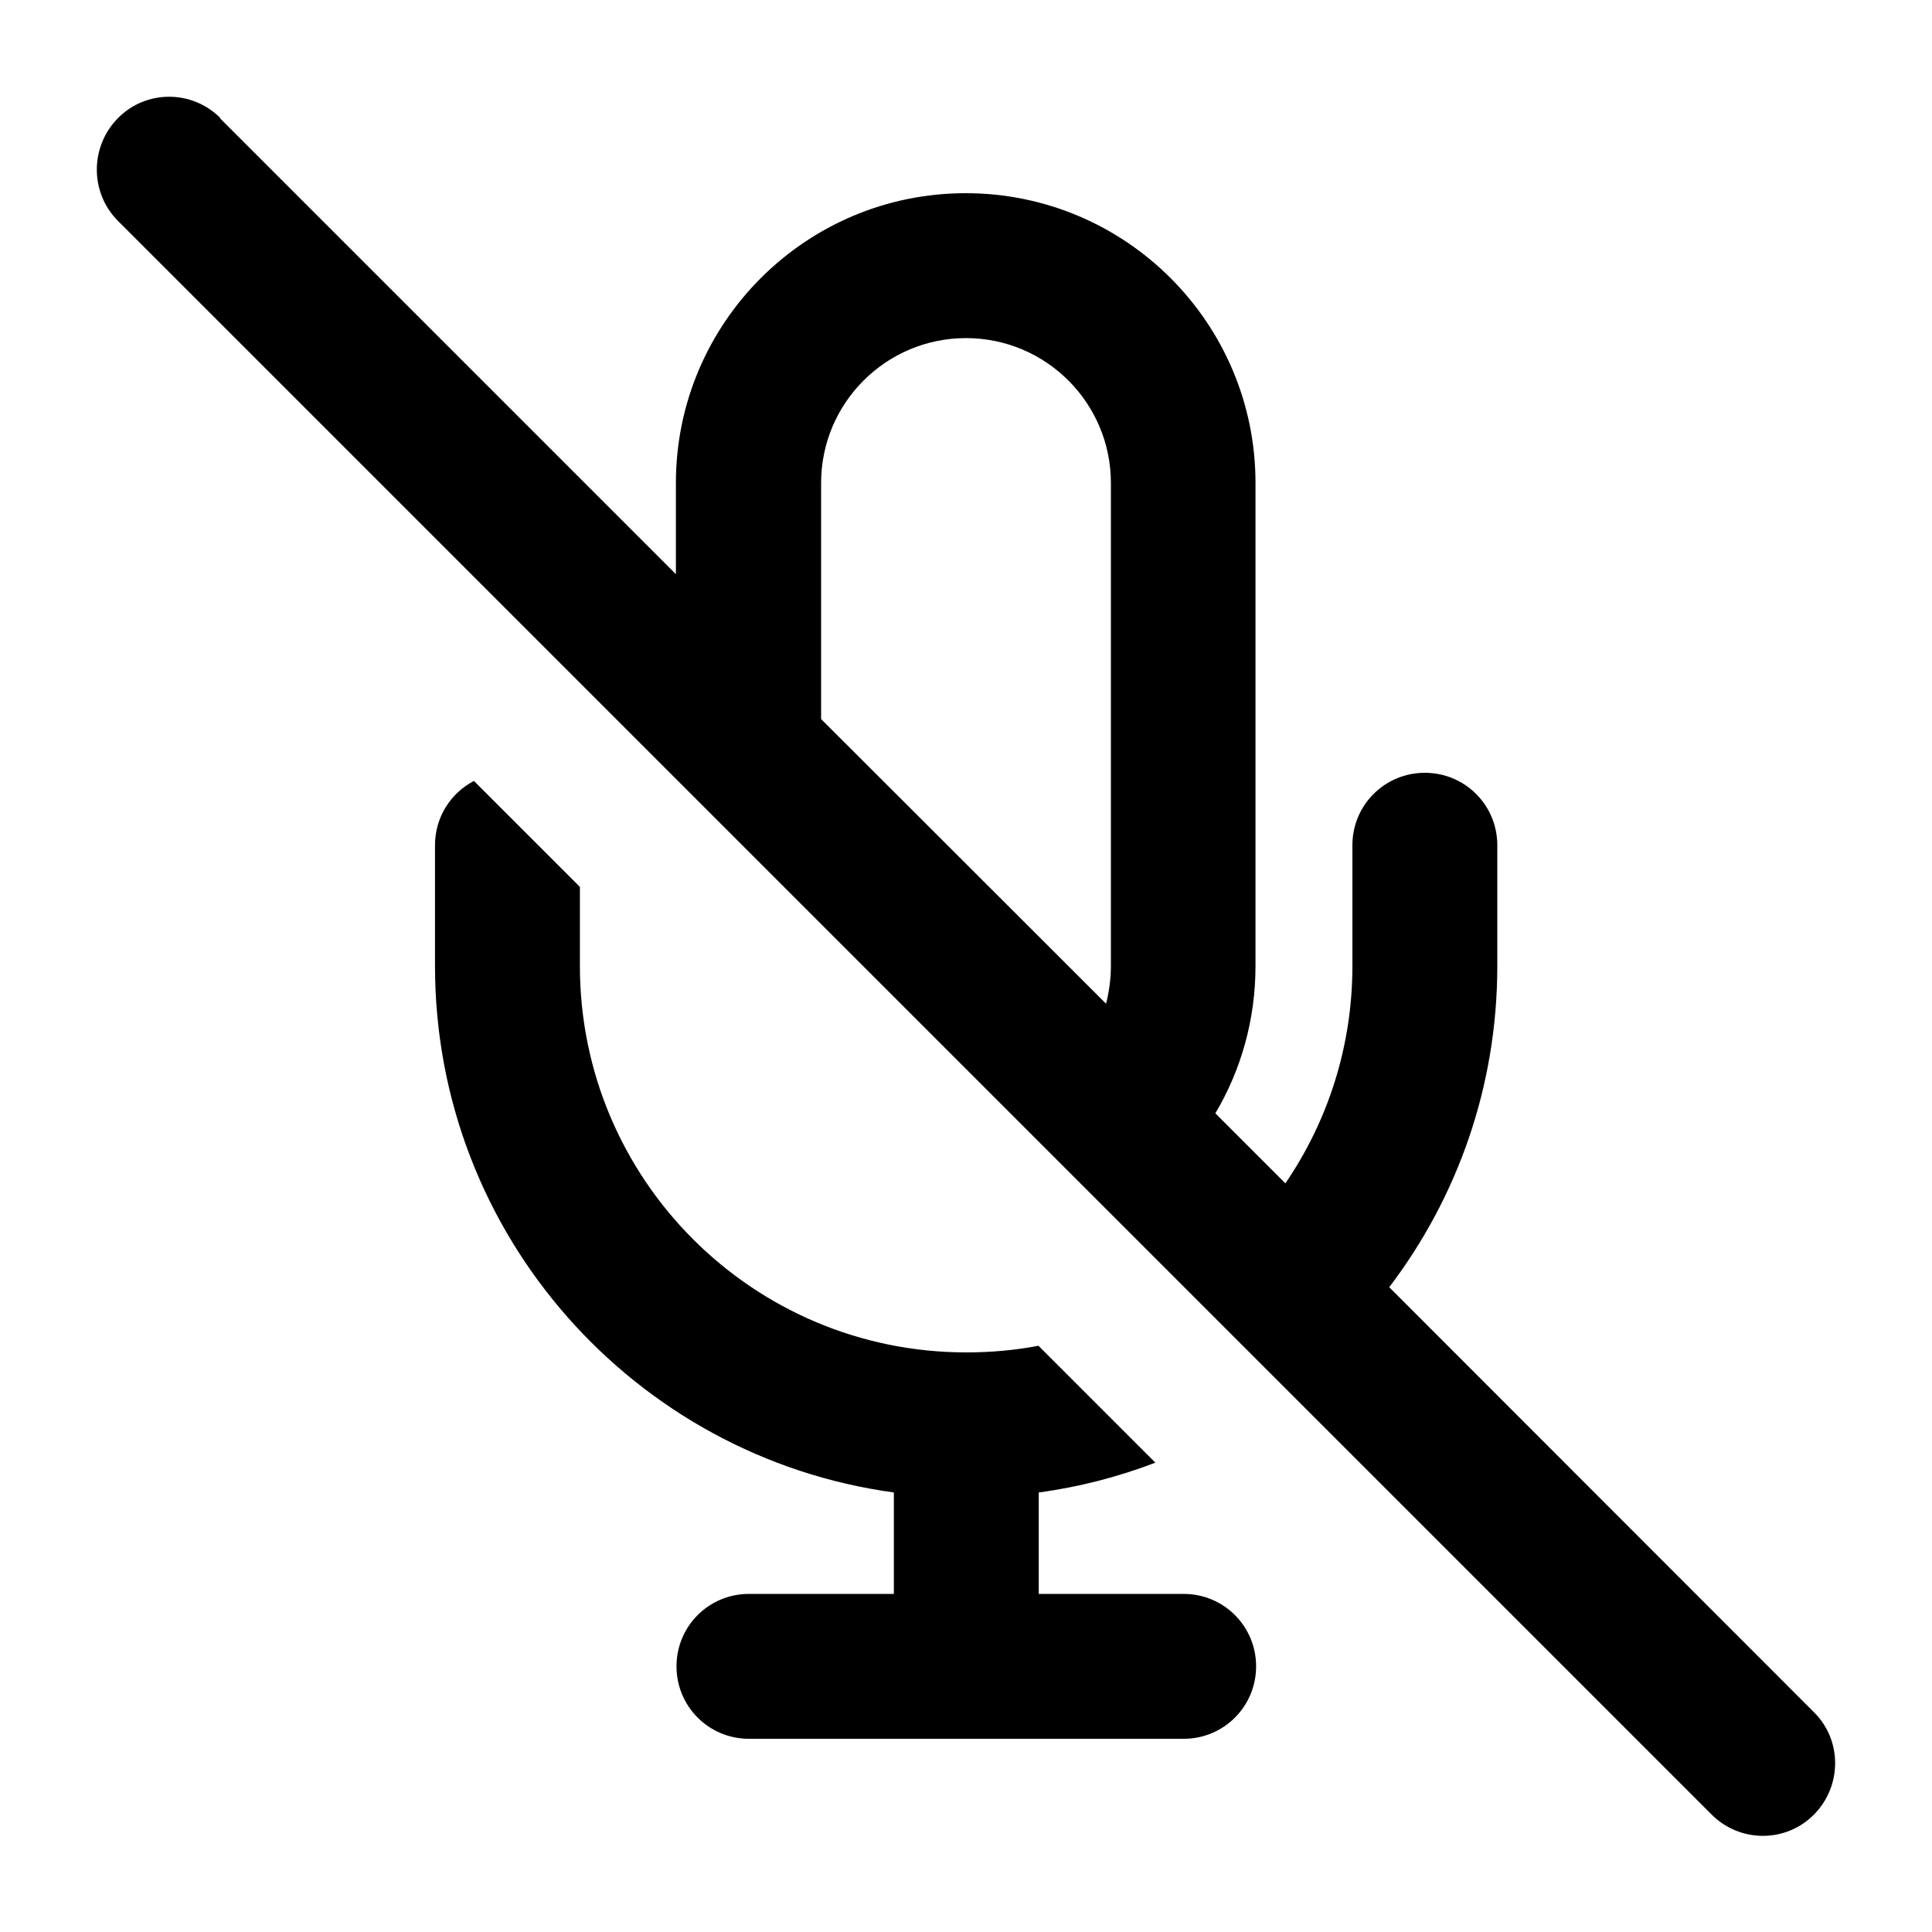 <svg xmlns="http://www.w3.org/2000/svg" viewBox="0 0 640 640"><!--! Font Awesome Pro 7.1.0 by @fontawesome - https://fontawesome.com License - https://fontawesome.com/license (Commercial License) Copyright 2025 Fonticons, Inc. --><path fill="currentColor" d="M73 39.1C63.6 29.7 48.4 29.7 39.1 39.1C29.8 48.5 29.7 63.7 39 73.1L567 601.1C576.4 610.5 591.6 610.5 600.9 601.1C610.2 591.7 610.3 576.5 600.9 567.2L460.2 426.4C482.7 396.8 496 360 496 320L496 280C496 266.7 485.3 256 472 256C458.7 256 448 266.7 448 280L448 320C448 346.7 439.8 371.5 425.8 392L402.6 368.8C411.1 354.5 415.9 337.8 415.9 320L415.9 160C415.9 107 372.9 64 319.9 64C266.9 64 223.9 107 223.9 160L223.9 190.2L72.9 39.2zM272 238.1L272 160C272 133.5 293.5 112 320 112C346.5 112 368 133.5 368 160L368 320C368 324.3 367.4 328.5 366.4 332.5L272 238.2zM382.7 484.5L344 445.8C336.2 447.3 328.2 448 320.1 448C249.4 448 192.1 390.7 192.1 320L192.1 293.8L157 258.7C149.3 262.7 144.1 270.7 144.1 280L144.1 320C144.1 409.1 210.3 482.7 296.1 494.4L296.1 528L248.1 528C234.8 528 224.1 538.7 224.1 552C224.1 565.3 234.8 576 248.1 576L392.1 576C405.4 576 416.1 565.3 416.1 552C416.1 538.7 405.4 528 392.1 528L344.1 528L344.1 494.4C357.5 492.6 370.5 489.2 382.8 484.5z"/></svg>